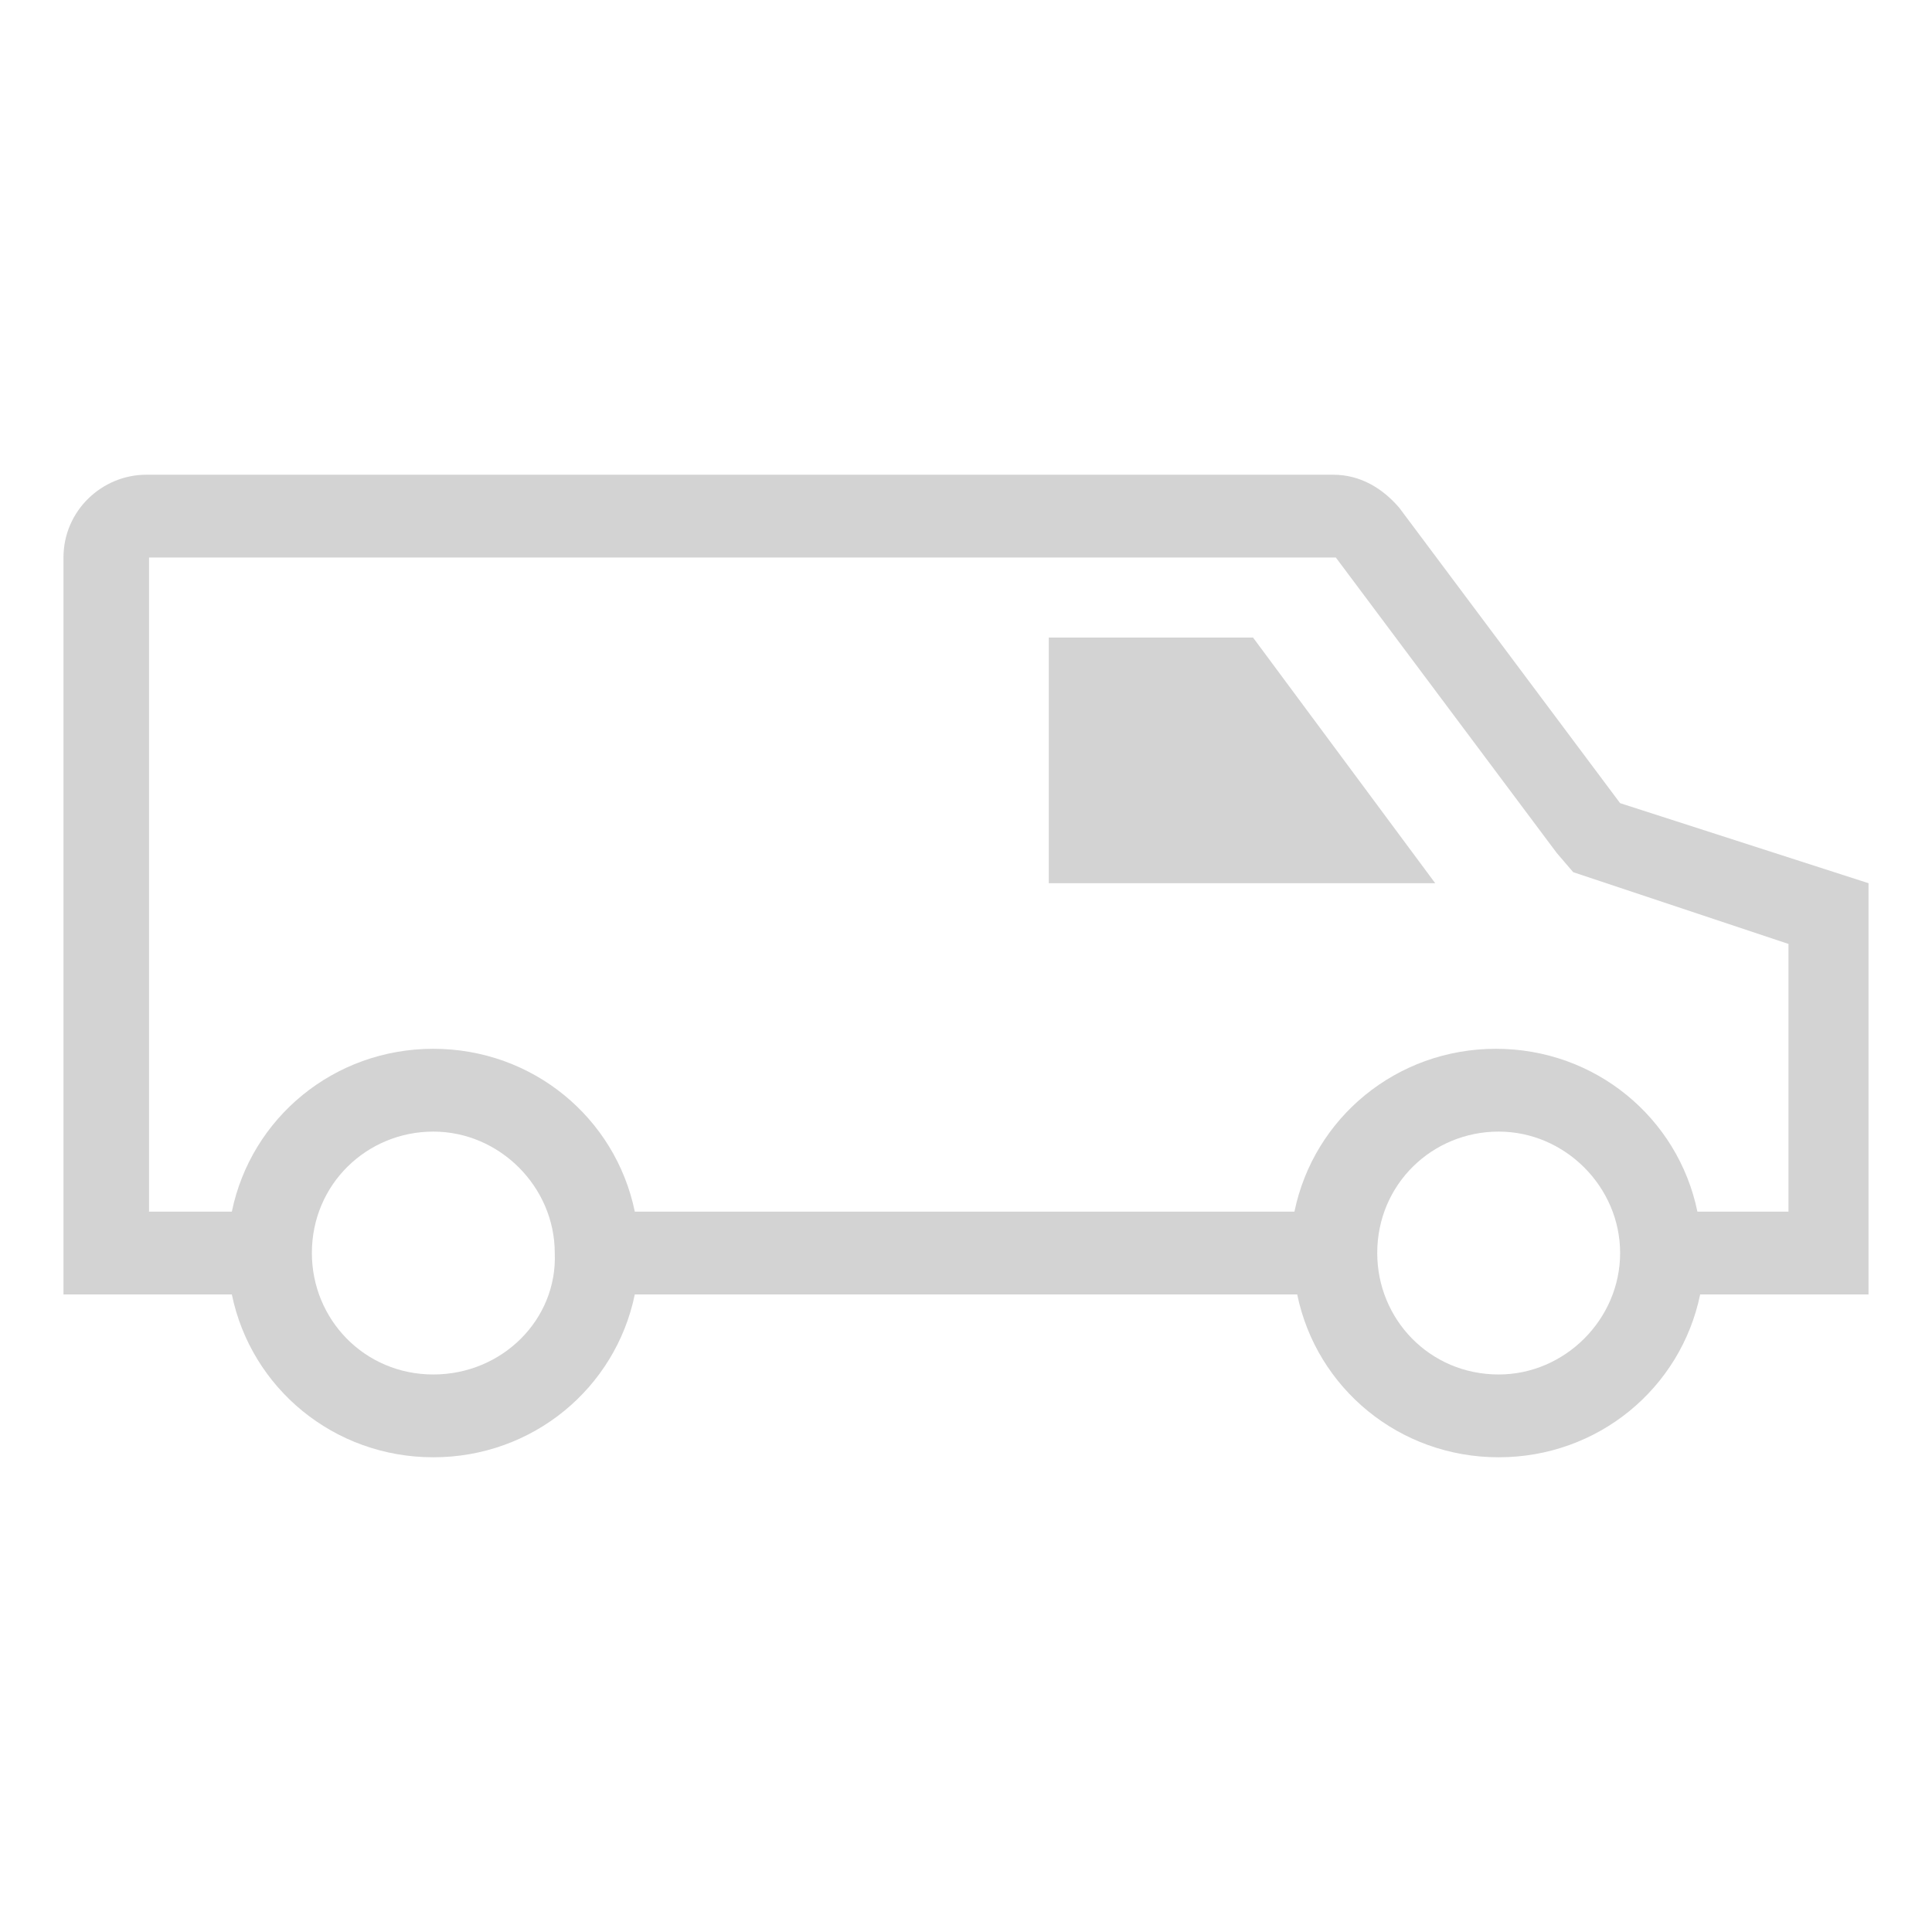 <?xml version="1.0" encoding="UTF-8"?> <svg xmlns="http://www.w3.org/2000/svg" xmlns:xlink="http://www.w3.org/1999/xlink" version="1.1" id="Layer_1" x="0px" y="0px" viewBox="0 0 70 70" style="enable-background:new 0 0 70 70;" xml:space="preserve"> <style type="text/css"> .st0{fill:#D3D3D3;} </style> <g> <path class="st0" d="M58.7,29.1l-8-10.7c-0.6-0.7-1.4-1.2-2.4-1.2h-43c-1.6,0-3,1.3-3,3v26.7h6.1c0.7,3.4,3.7,5.9,7.3,5.9 c3.6,0,6.6-2.5,7.3-5.9h24c0.7,3.4,3.7,5.9,7.3,5.9c3.6,0,6.6-2.5,7.3-5.9h6.1V32L58.7,29.1z M15.7,49.8c-2.5,0-4.4-2-4.4-4.4 c0-2.5,2-4.4,4.4-4.4s4.4,2,4.4,4.4C20.2,47.8,18.2,49.8,15.7,49.8z M54.3,49.8c-2.5,0-4.4-2-4.4-4.4c0-2.5,2-4.4,4.4-4.4 s4.4,2,4.4,4.4C58.7,47.8,56.7,49.8,54.3,49.8z M64.6,43.9h-3.1c-0.7-3.4-3.7-5.9-7.3-5.9c-3.6,0-6.6,2.5-7.3,5.9H23 c-0.7-3.4-3.7-5.9-7.3-5.9c-3.6,0-6.6,2.5-7.3,5.9H5.4V20.2h43l0,0l8,10.7l0.6,0.7l0.9,0.3l6.9,2.3V43.9z M45.4,23.1L52,32H38v-8.9 H45.4z"></path> </g> </svg> 